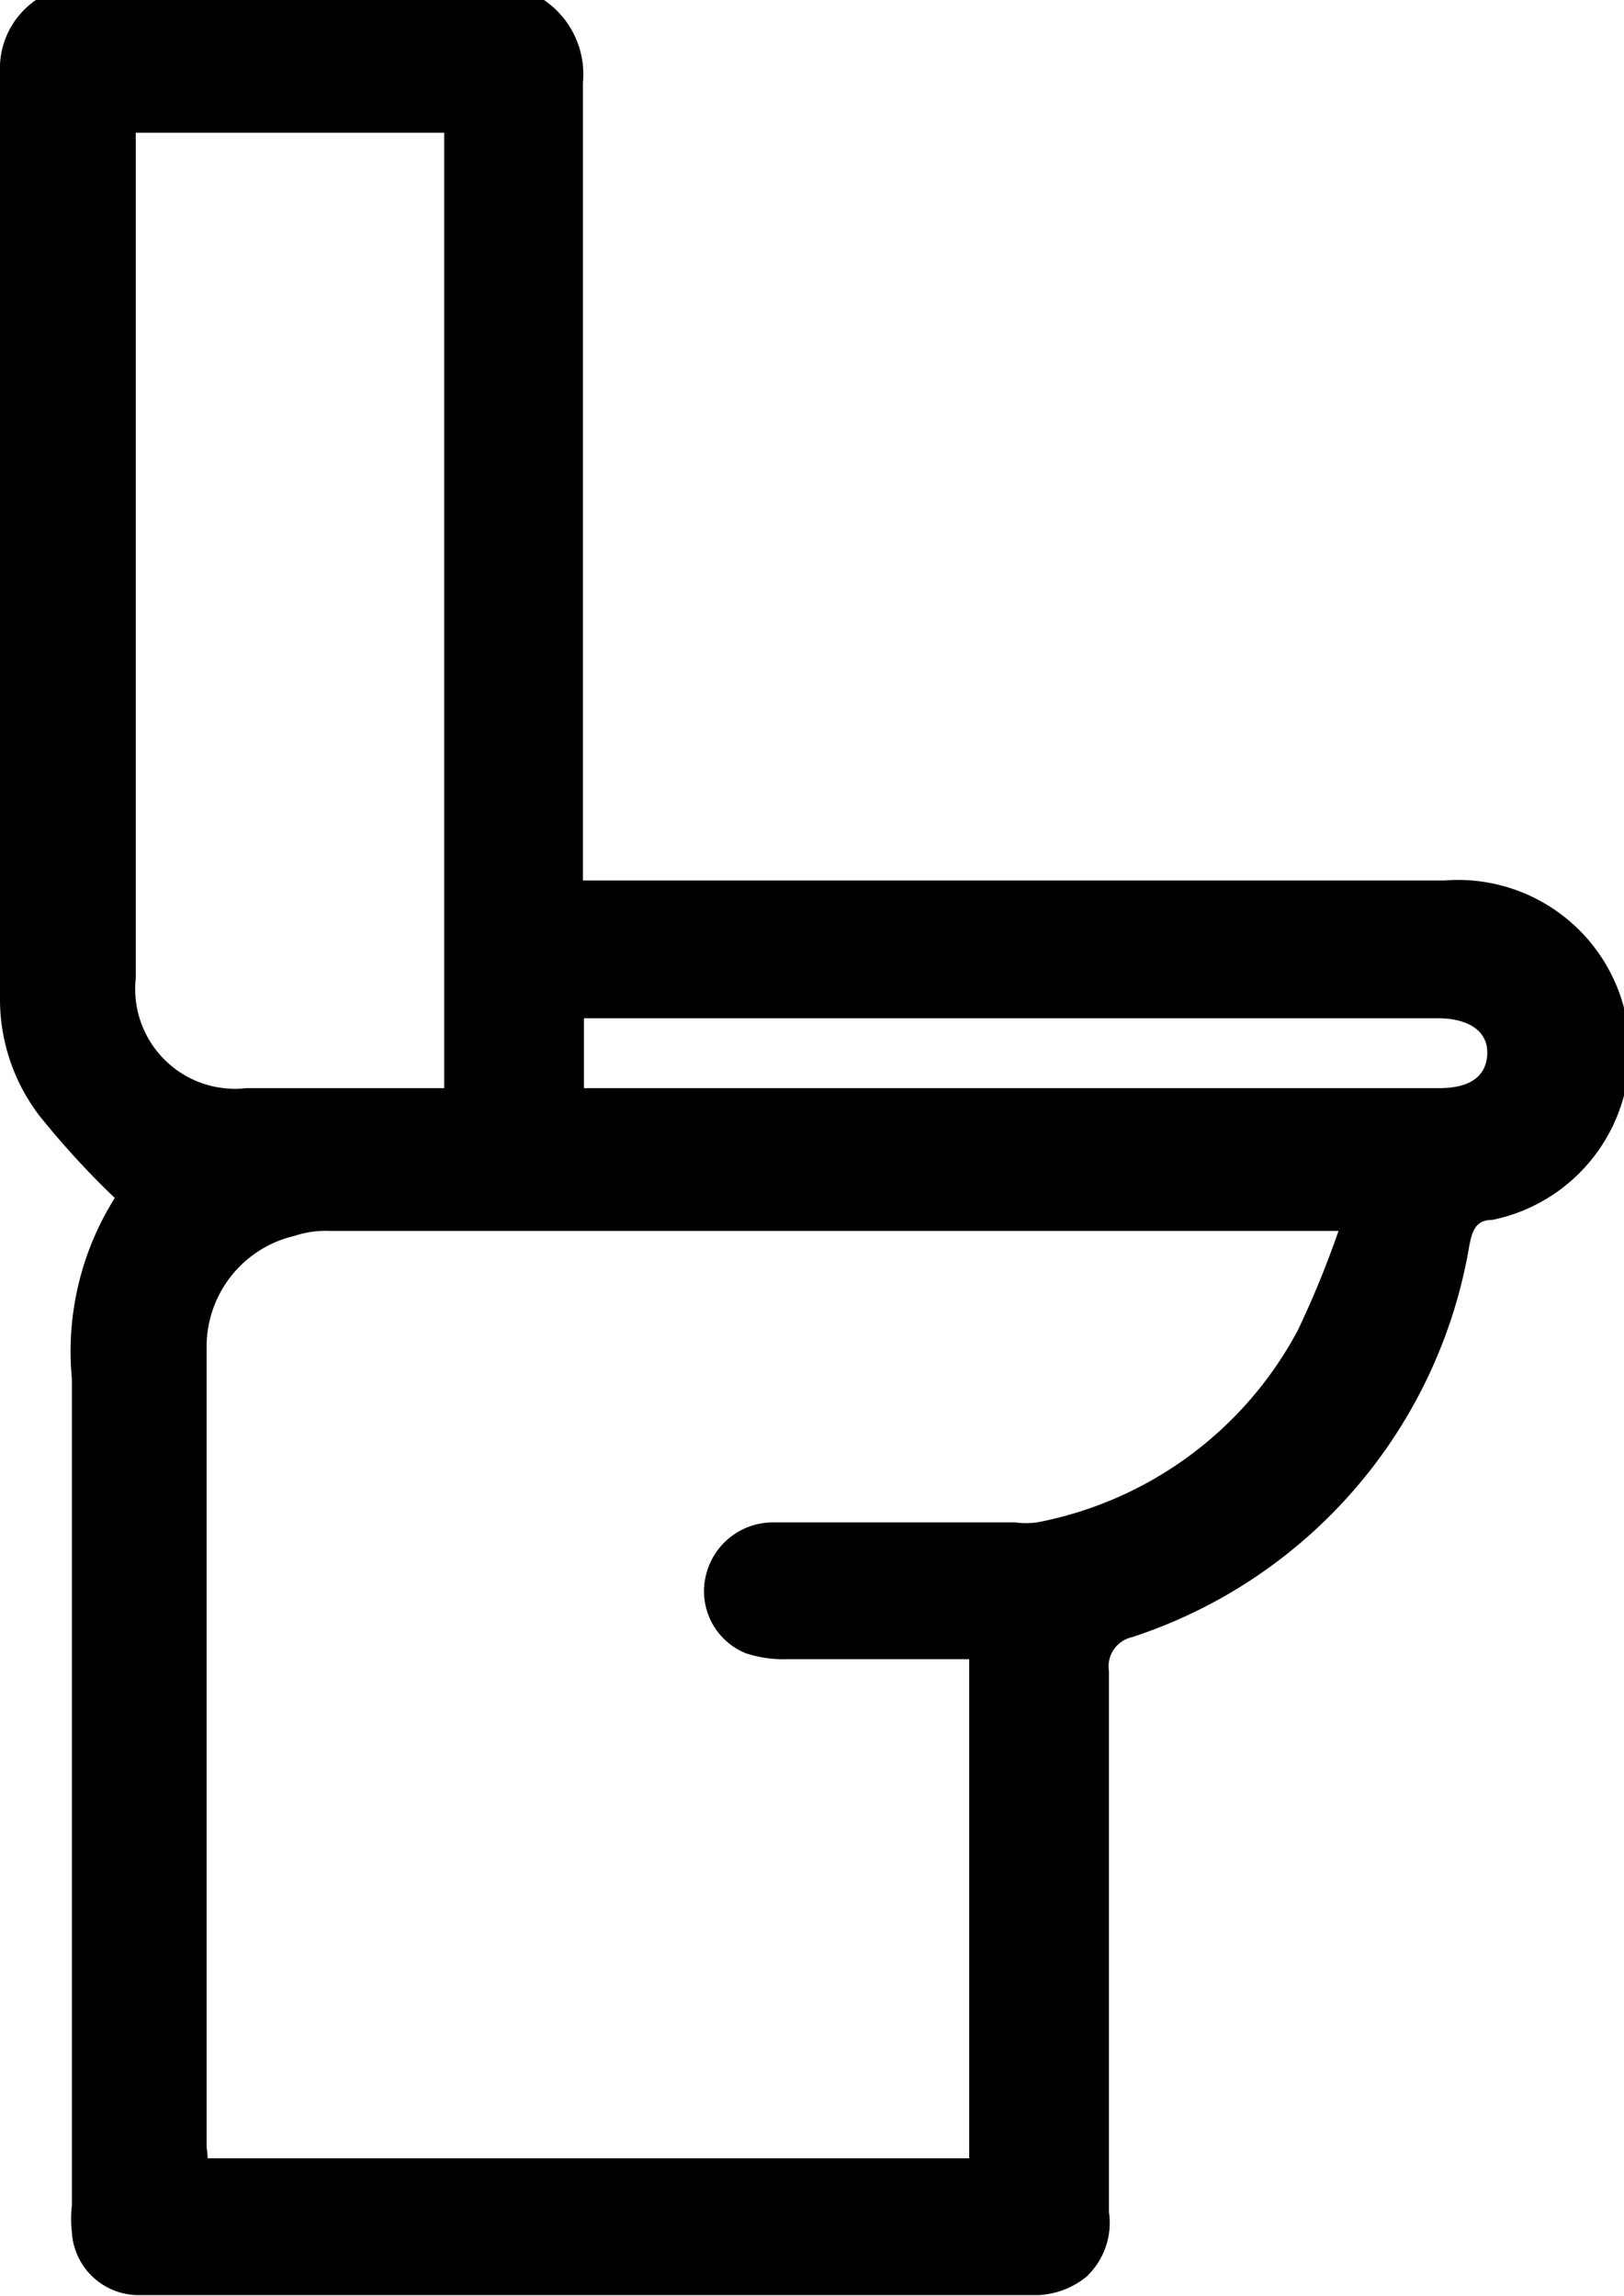 <svg viewBox="0 0 16.27 23" data-name="Livello 1" id="Livello_1" xmlns="http://www.w3.org/2000/svg"><path d="M5.45,0a.9.9,0,0,1,.39.83q0,3.82,0,7.67v.32h8.63a1.72,1.72,0,0,1,.48,3.4c-.16,0-.2.1-.23.26a5,5,0,0,1-3.38,3.92.3.3,0,0,0-.23.34c0,1.8,0,3.61,0,5.42a.74.74,0,0,1-.23.65.83.83,0,0,1-.47.18h-9a.67.67,0,0,1-.69-.63,1.22,1.22,0,0,1,0-.27q0-4.14,0-8.28A2.89,2.89,0,0,1,1.15,12a8.39,8.39,0,0,1-.76-.83A1.92,1.92,0,0,1,0,10V.65A.83.83,0,0,1,.36,0ZM2.08,21.62H9.71v-5H7.89a1.19,1.19,0,0,1-.42-.06.67.67,0,0,1-.4-.77.69.69,0,0,1,.67-.54h2.43a.81.81,0,0,0,.22,0A3.76,3.76,0,0,0,13,13.33a9.61,9.61,0,0,0,.41-1l-.24,0H3.3a1,1,0,0,0-.35.05,1.14,1.14,0,0,0-.88,1.13v8C2.07,21.52,2.08,21.56,2.08,21.62ZM4.45,1.33H1.36V7.39c0,.81,0,1.61,0,2.41a1,1,0,0,0,1.11,1.1c.53,0,1.06,0,1.59,0h.39Zm1.4,9.57h8.57c.31,0,.47-.12.48-.34s-.17-.36-.5-.36H5.85Z"></path></svg> 